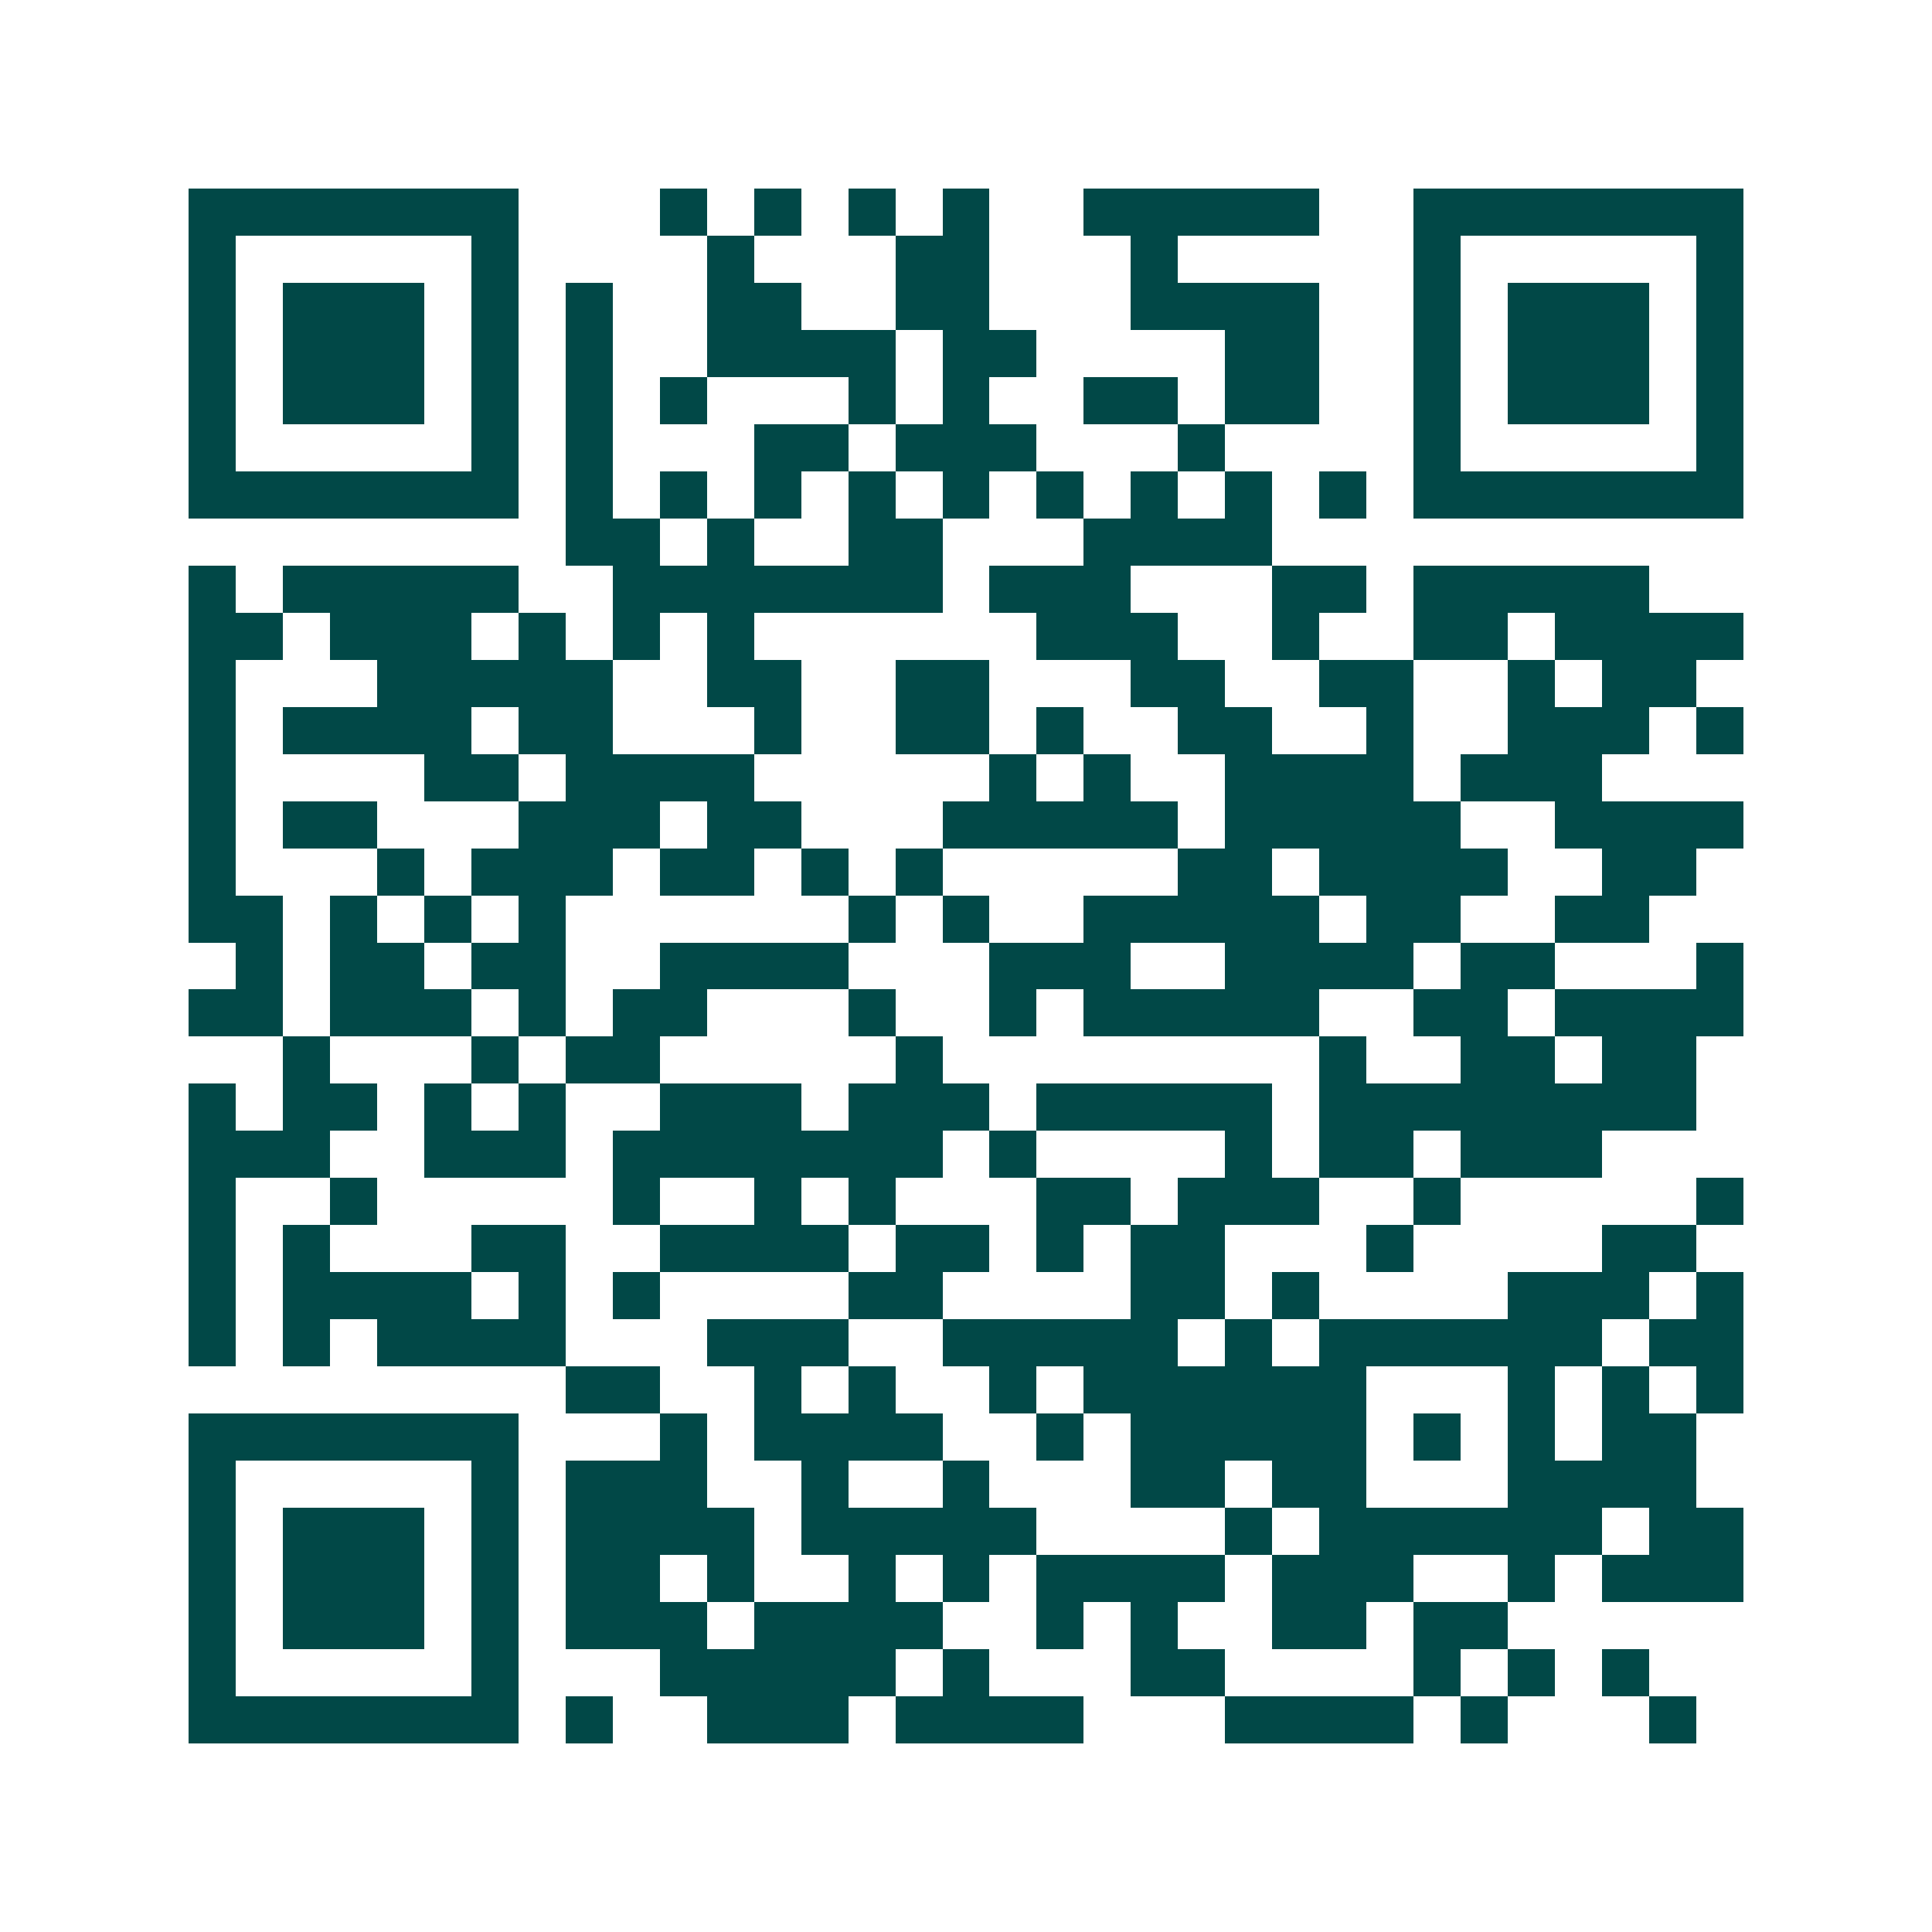 <svg xmlns="http://www.w3.org/2000/svg" width="200" height="200" viewBox="0 0 41 41" shape-rendering="crispEdges"><path fill="#ffffff" d="M0 0h41v41H0z"/><path stroke="#014847" d="M4 4.5h7m3 0h1m1 0h1m1 0h1m1 0h1m2 0h5m2 0h7M4 5.5h1m5 0h1m4 0h1m3 0h2m3 0h1m5 0h1m5 0h1M4 6.5h1m1 0h3m1 0h1m1 0h1m2 0h2m2 0h2m3 0h4m2 0h1m1 0h3m1 0h1M4 7.5h1m1 0h3m1 0h1m1 0h1m2 0h4m1 0h2m4 0h2m2 0h1m1 0h3m1 0h1M4 8.5h1m1 0h3m1 0h1m1 0h1m1 0h1m3 0h1m1 0h1m2 0h2m1 0h2m2 0h1m1 0h3m1 0h1M4 9.5h1m5 0h1m1 0h1m3 0h2m1 0h3m3 0h1m4 0h1m5 0h1M4 10.5h7m1 0h1m1 0h1m1 0h1m1 0h1m1 0h1m1 0h1m1 0h1m1 0h1m1 0h1m1 0h7M12 11.5h2m1 0h1m2 0h2m3 0h4M4 12.5h1m1 0h5m2 0h7m1 0h3m3 0h2m1 0h5M4 13.5h2m1 0h3m1 0h1m1 0h1m1 0h1m6 0h3m2 0h1m2 0h2m1 0h4M4 14.5h1m3 0h5m2 0h2m2 0h2m3 0h2m2 0h2m2 0h1m1 0h2M4 15.5h1m1 0h4m1 0h2m3 0h1m2 0h2m1 0h1m2 0h2m2 0h1m2 0h3m1 0h1M4 16.5h1m4 0h2m1 0h4m5 0h1m1 0h1m2 0h4m1 0h3M4 17.5h1m1 0h2m3 0h3m1 0h2m3 0h5m1 0h5m2 0h4M4 18.5h1m3 0h1m1 0h3m1 0h2m1 0h1m1 0h1m5 0h2m1 0h4m2 0h2M4 19.5h2m1 0h1m1 0h1m1 0h1m6 0h1m1 0h1m2 0h5m1 0h2m2 0h2M5 20.5h1m1 0h2m1 0h2m2 0h4m3 0h3m2 0h4m1 0h2m3 0h1M4 21.5h2m1 0h3m1 0h1m1 0h2m3 0h1m2 0h1m1 0h5m2 0h2m1 0h4M6 22.5h1m3 0h1m1 0h2m5 0h1m8 0h1m2 0h2m1 0h2M4 23.5h1m1 0h2m1 0h1m1 0h1m2 0h3m1 0h3m1 0h5m1 0h8M4 24.5h3m2 0h3m1 0h7m1 0h1m4 0h1m1 0h2m1 0h3M4 25.5h1m2 0h1m5 0h1m2 0h1m1 0h1m3 0h2m1 0h3m2 0h1m5 0h1M4 26.5h1m1 0h1m3 0h2m2 0h4m1 0h2m1 0h1m1 0h2m3 0h1m4 0h2M4 27.5h1m1 0h4m1 0h1m1 0h1m4 0h2m4 0h2m1 0h1m4 0h3m1 0h1M4 28.5h1m1 0h1m1 0h4m3 0h3m2 0h5m1 0h1m1 0h6m1 0h2M12 29.5h2m2 0h1m1 0h1m2 0h1m1 0h6m3 0h1m1 0h1m1 0h1M4 30.5h7m3 0h1m1 0h4m2 0h1m1 0h5m1 0h1m1 0h1m1 0h2M4 31.5h1m5 0h1m1 0h3m2 0h1m2 0h1m3 0h2m1 0h2m3 0h4M4 32.5h1m1 0h3m1 0h1m1 0h4m1 0h5m4 0h1m1 0h6m1 0h2M4 33.5h1m1 0h3m1 0h1m1 0h2m1 0h1m2 0h1m1 0h1m1 0h4m1 0h3m2 0h1m1 0h3M4 34.5h1m1 0h3m1 0h1m1 0h3m1 0h4m2 0h1m1 0h1m2 0h2m1 0h2M4 35.5h1m5 0h1m3 0h5m1 0h1m3 0h2m4 0h1m1 0h1m1 0h1M4 36.5h7m1 0h1m2 0h3m1 0h4m3 0h4m1 0h1m3 0h1"/></svg>
